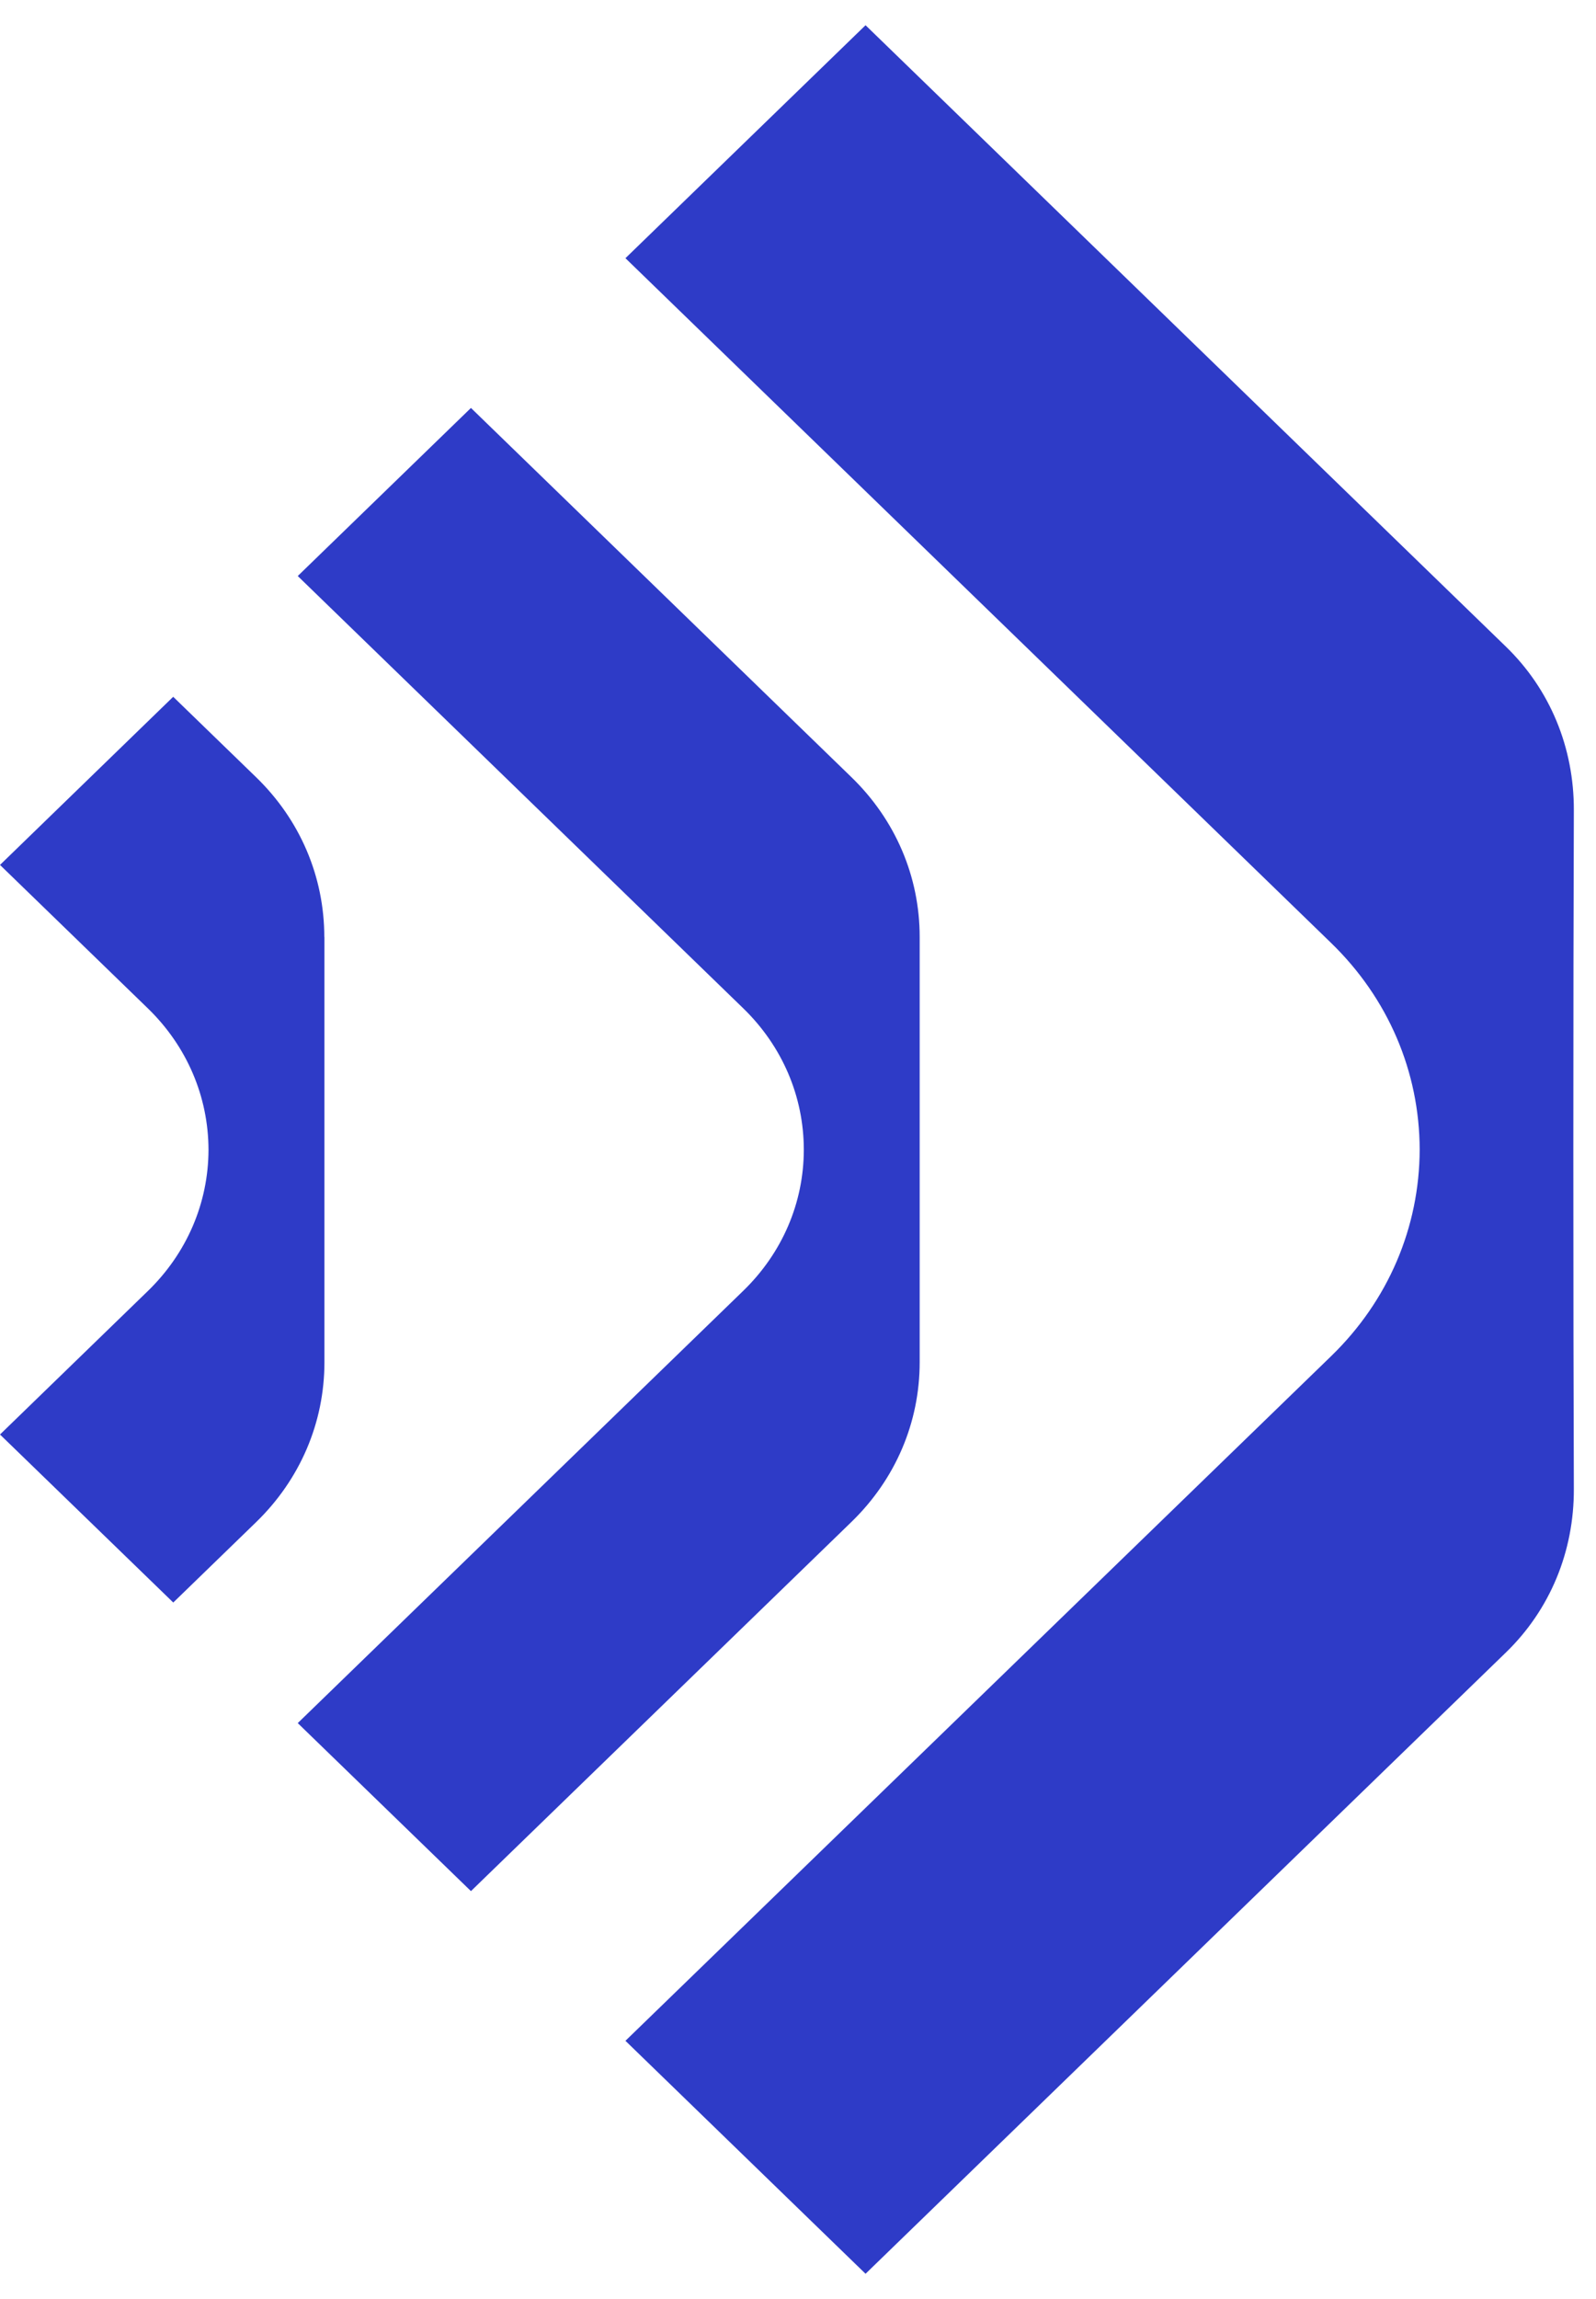 <svg width="25" height="36" viewBox="0 0 25 36" fill="none" xmlns="http://www.w3.org/2000/svg">
<path d="M5.08 14.675C5.08 13.728 4.701 12.838 4.01 12.169L2.713 10.911L0 13.544L2.316 15.79C2.926 16.382 3.264 17.169 3.266 18.005C3.264 18.838 2.926 19.624 2.316 20.216L0 22.463L2.714 25.094L4.011 23.836C4.701 23.167 5.082 22.277 5.082 21.33V14.673L5.08 14.675Z" fill="#2E3BC7"/>
<path d="M14.406 21.332V14.671C14.406 13.727 14.026 12.837 13.335 12.168L7.377 6.388L4.664 9.02L11.641 15.788C12.252 16.38 12.59 17.167 12.591 18.003C12.59 18.837 12.252 19.622 11.641 20.214L4.664 26.982L7.377 29.613L13.335 23.834C14.026 23.165 14.406 22.276 14.406 21.331" fill="#2E3BC7"/>
<path d="M24.645 18.024V18.018C24.645 16.015 24.648 14.008 24.653 12.687C24.656 11.704 24.278 10.794 23.59 10.127L13.558 0.395L9.797 4.043L20.852 14.767C21.743 15.631 22.235 16.779 22.238 18C22.235 19.222 21.743 20.371 20.852 21.235L9.797 31.957L13.558 35.605L23.59 25.875C24.279 25.207 24.657 24.297 24.653 23.315C24.648 22.005 24.645 20.02 24.645 18.03V18.024Z" fill="#2E3BC7"/>
</svg>
